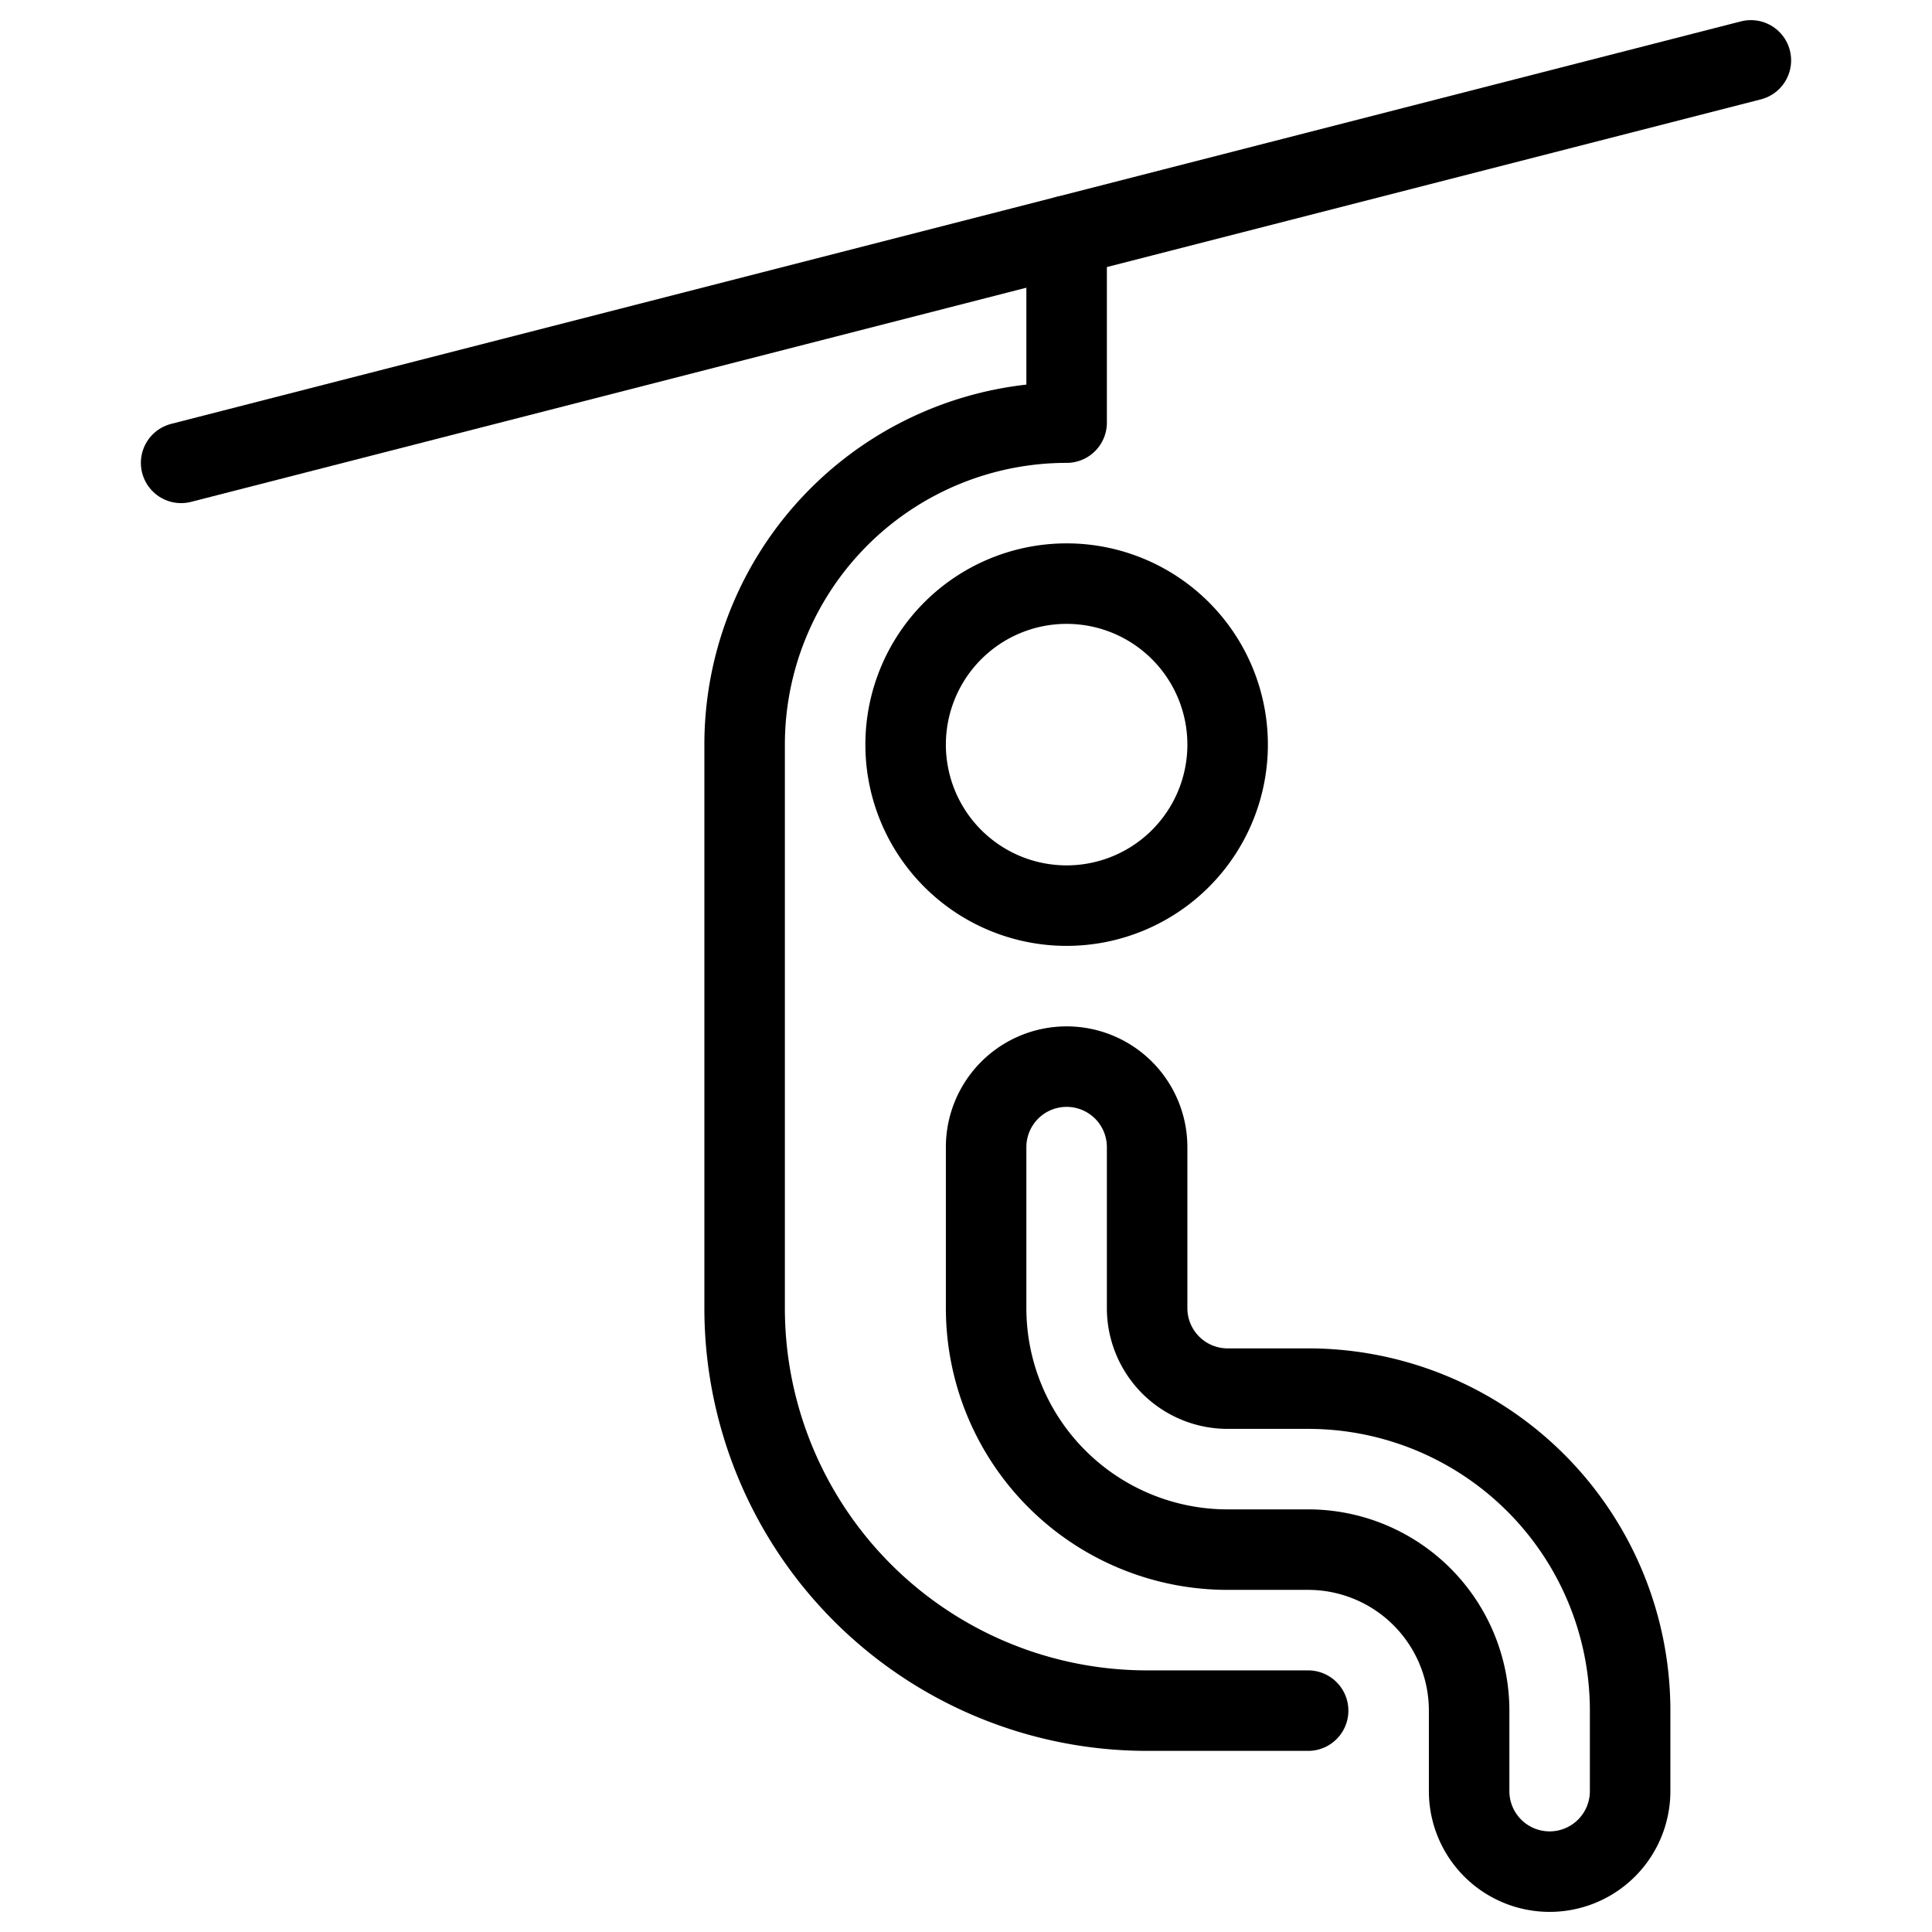 <svg viewBox="0 0 24 24" xmlns="http://www.w3.org/2000/svg"><g transform="matrix(1,0,0,1,0,0)"><path d="M11.250 9.250 A2.000 2.000 0 1 0 15.250 9.250 A2.000 2.000 0 1 0 11.250 9.250 Z" fill="none" stroke="#000000" stroke-linecap="round" stroke-linejoin="round"></path><path d="M19.25,23.25a1,1,0,0,1-1-1v-1a2,2,0,0,0-2-2h-1a3,3,0,0,1-3-3v-2a1,1,0,0,1,2,0v2a1,1,0,0,0,1,1h1a4,4,0,0,1,4,4v1A1,1,0,0,1,19.25,23.25Z" fill="none" stroke="#000000" stroke-linecap="round" stroke-linejoin="round"></path><path d="M16.25,21.25h-2a5,5,0,0,1-5-5v-7a4,4,0,0,1,4-4V2.93" fill="none" stroke="#000000" stroke-linecap="round" stroke-linejoin="round"></path><path d="M2.25 5.75L21.75 0.75" fill="none" stroke="#000000" stroke-linecap="round" stroke-linejoin="round"></path></g></svg>